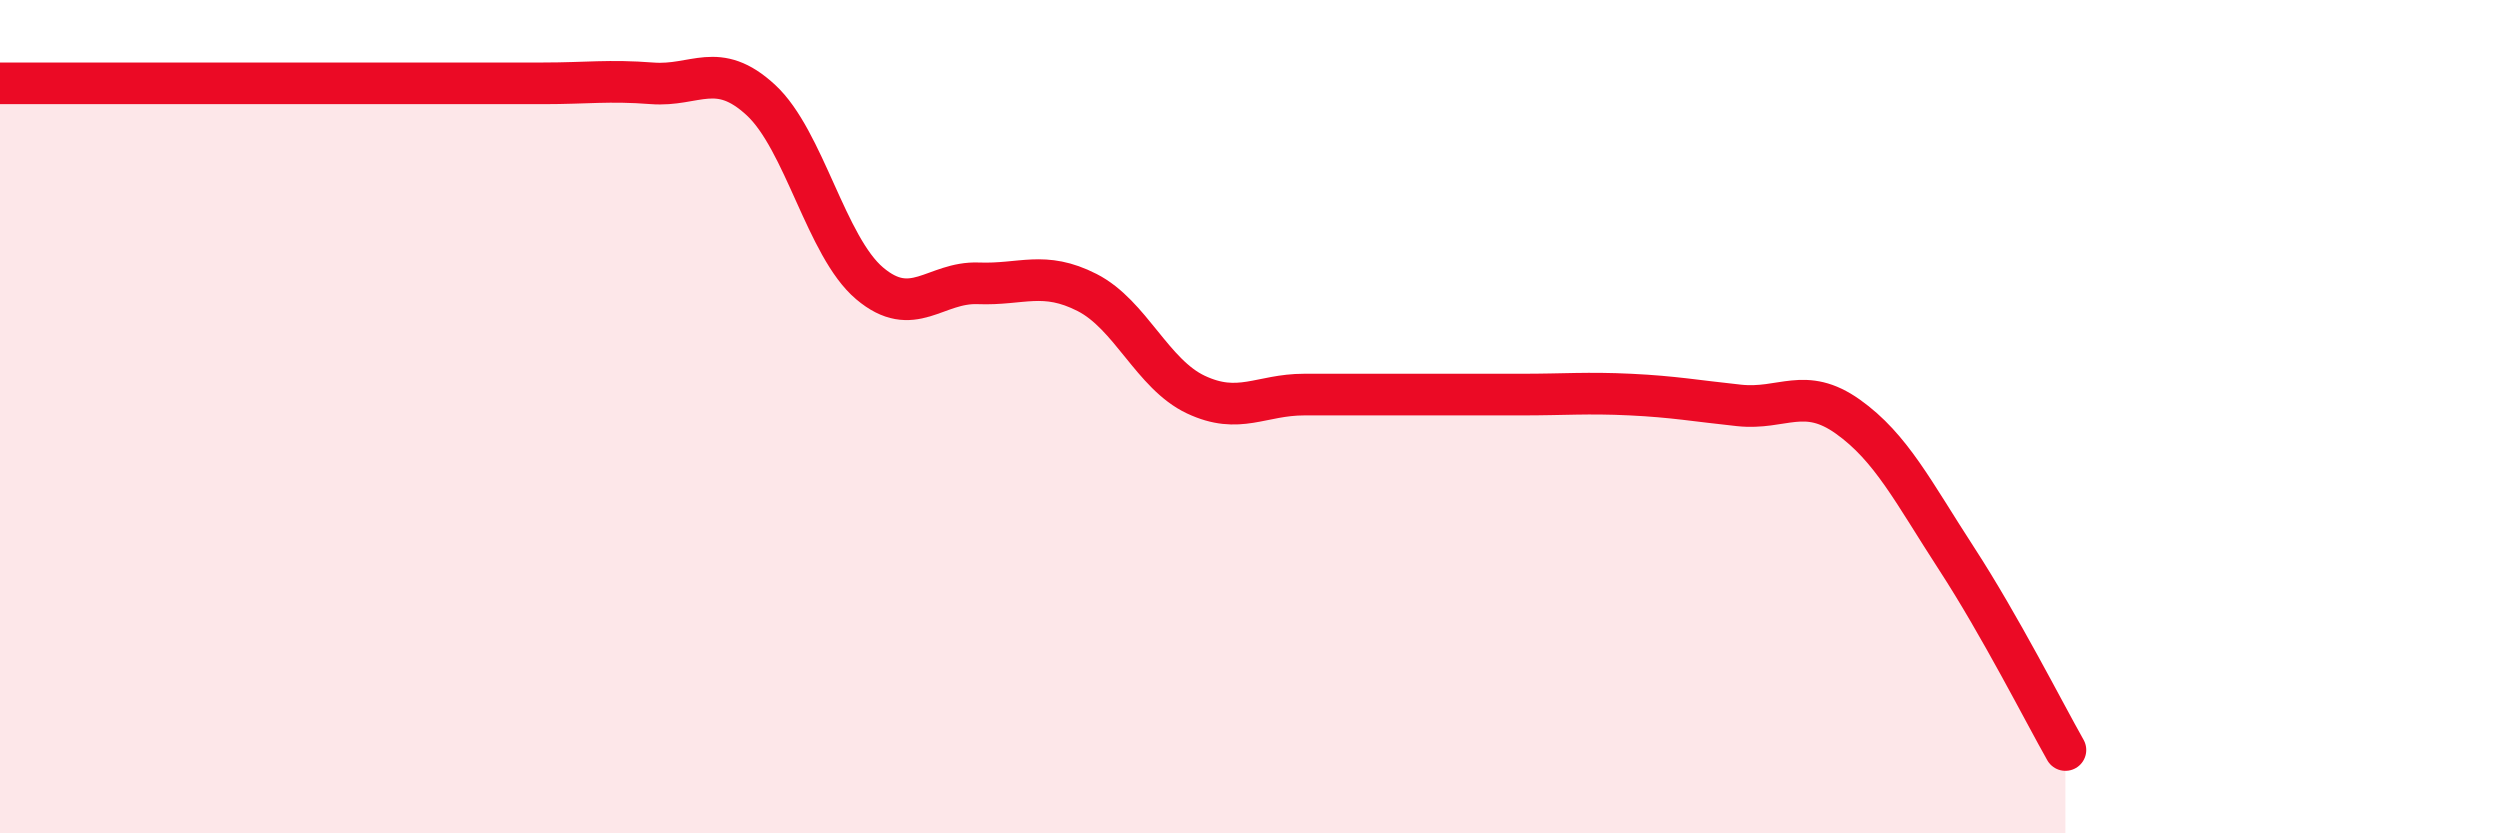 
    <svg width="60" height="20" viewBox="0 0 60 20" xmlns="http://www.w3.org/2000/svg">
      <path
        d="M 0,2 C 0.52,2 1.57,2 2.61,2 C 3.65,2 4.18,2 5.22,2 C 6.26,2 6.79,2 7.83,2 C 8.87,2 9.39,2 10.43,2 C 11.47,2 12,2 13.04,2 C 14.08,2 14.61,1.92 15.65,2 C 16.69,2.08 17.22,1.44 18.26,2.4 C 19.3,3.36 19.83,5.92 20.87,6.8 C 21.91,7.68 22.44,6.76 23.48,6.8 C 24.52,6.84 25.05,6.49 26.09,7.02 C 27.13,7.55 27.66,8.98 28.7,9.47 C 29.74,9.96 30.26,9.47 31.3,9.47 C 32.34,9.47 32.87,9.47 33.91,9.47 C 34.95,9.47 35.48,9.47 36.52,9.47 C 37.56,9.47 38.09,9.42 39.13,9.47 C 40.17,9.52 40.7,9.62 41.74,9.73 C 42.78,9.84 43.31,9.26 44.35,10 C 45.39,10.74 45.92,11.81 46.96,13.41 C 48,15.01 49.05,17.08 49.57,18L49.57 20L0 20Z"
        fill="#EB0A25"
        opacity="0.1"
        stroke-linecap="round"
        stroke-linejoin="round"
      />
      <path
        d="M 0,2 C 0.52,2 1.57,2 2.61,2 C 3.65,2 4.18,2 5.22,2 C 6.26,2 6.79,2 7.83,2 C 8.87,2 9.39,2 10.43,2 C 11.47,2 12,2 13.04,2 C 14.08,2 14.61,1.92 15.65,2 C 16.69,2.08 17.22,1.44 18.26,2.4 C 19.3,3.36 19.83,5.92 20.87,6.8 C 21.91,7.68 22.44,6.76 23.48,6.8 C 24.52,6.84 25.05,6.49 26.09,7.02 C 27.13,7.55 27.66,8.98 28.7,9.47 C 29.74,9.96 30.26,9.47 31.3,9.47 C 32.34,9.47 32.87,9.47 33.91,9.47 C 34.95,9.47 35.48,9.47 36.52,9.47 C 37.56,9.47 38.09,9.42 39.13,9.47 C 40.17,9.52 40.7,9.62 41.74,9.73 C 42.78,9.84 43.31,9.26 44.35,10 C 45.39,10.74 45.92,11.81 46.96,13.41 C 48,15.01 49.05,17.08 49.57,18"
        stroke="#EB0A25"
        stroke-width="1"
        fill="none"
        stroke-linecap="round"
        stroke-linejoin="round"
      />
    </svg>
  